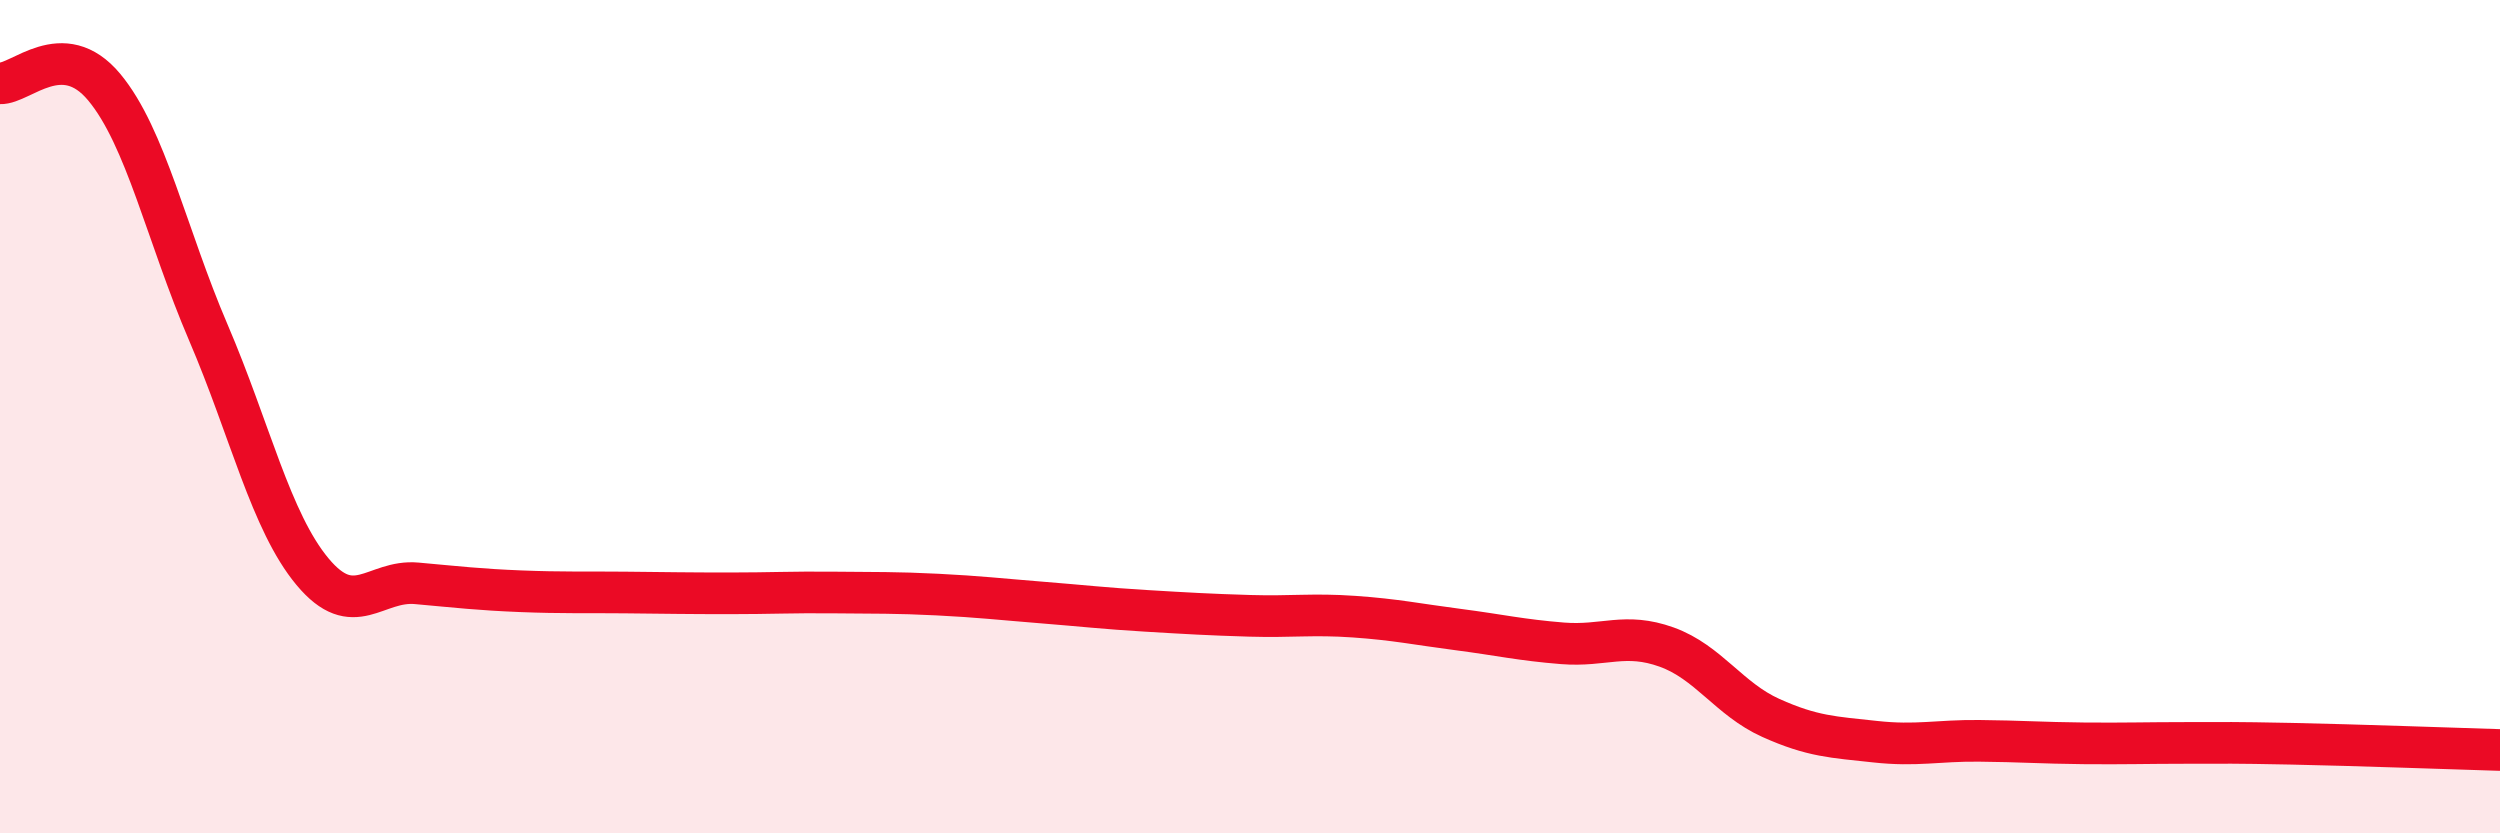 
    <svg width="60" height="20" viewBox="0 0 60 20" xmlns="http://www.w3.org/2000/svg">
      <path
        d="M 0,2 C 0.5,2.02 1.5,0.89 2.5,2.09 C 3.5,3.29 4,5.65 5,7.98 C 6,10.31 6.5,12.52 7.5,13.72 C 8.5,14.92 9,13.91 10,14 C 11,14.09 11.5,14.15 12.5,14.19 C 13.5,14.23 14,14.21 15,14.22 C 16,14.23 16.5,14.24 17.5,14.24 C 18.5,14.24 19,14.21 20,14.22 C 21,14.23 21.5,14.22 22.5,14.27 C 23.5,14.32 24,14.38 25,14.46 C 26,14.54 26.5,14.6 27.5,14.66 C 28.5,14.72 29,14.75 30,14.78 C 31,14.81 31.5,14.73 32.5,14.8 C 33.5,14.87 34,14.98 35,15.11 C 36,15.24 36.5,15.36 37.5,15.44 C 38.5,15.52 39,15.17 40,15.53 C 41,15.89 41.5,16.78 42.5,17.23 C 43.5,17.68 44,17.69 45,17.8 C 46,17.91 46.5,17.77 47.5,17.78 C 48.5,17.79 49,17.83 50,17.84 C 51,17.85 51.5,17.83 52.5,17.83 C 53.5,17.83 53.5,17.82 55,17.85 C 56.5,17.88 59,17.97 60,18L60 20L0 20Z"
        fill="#EB0A25"
        opacity="0.1"
        stroke-linecap="round"
        stroke-linejoin="round"
      />
      <path
        d="M 0,2 C 0.5,2.02 1.5,0.89 2.5,2.09 C 3.5,3.29 4,5.65 5,7.98 C 6,10.31 6.5,12.52 7.5,13.72 C 8.5,14.92 9,13.91 10,14 C 11,14.09 11.5,14.15 12.5,14.19 C 13.5,14.23 14,14.21 15,14.22 C 16,14.23 16.5,14.24 17.5,14.24 C 18.5,14.24 19,14.21 20,14.22 C 21,14.23 21.5,14.22 22.5,14.27 C 23.5,14.32 24,14.38 25,14.46 C 26,14.54 26.5,14.6 27.5,14.66 C 28.5,14.72 29,14.75 30,14.78 C 31,14.81 31.5,14.73 32.5,14.8 C 33.5,14.87 34,14.98 35,15.11 C 36,15.24 36.5,15.36 37.5,15.44 C 38.5,15.52 39,15.17 40,15.53 C 41,15.89 41.5,16.78 42.5,17.23 C 43.5,17.68 44,17.69 45,17.8 C 46,17.91 46.5,17.77 47.5,17.78 C 48.5,17.79 49,17.83 50,17.84 C 51,17.85 51.5,17.83 52.5,17.83 C 53.5,17.83 53.5,17.82 55,17.85 C 56.5,17.88 59,17.97 60,18"
        stroke="#EB0A25"
        stroke-width="1"
        fill="none"
        stroke-linecap="round"
        stroke-linejoin="round"
      />
    </svg>
  